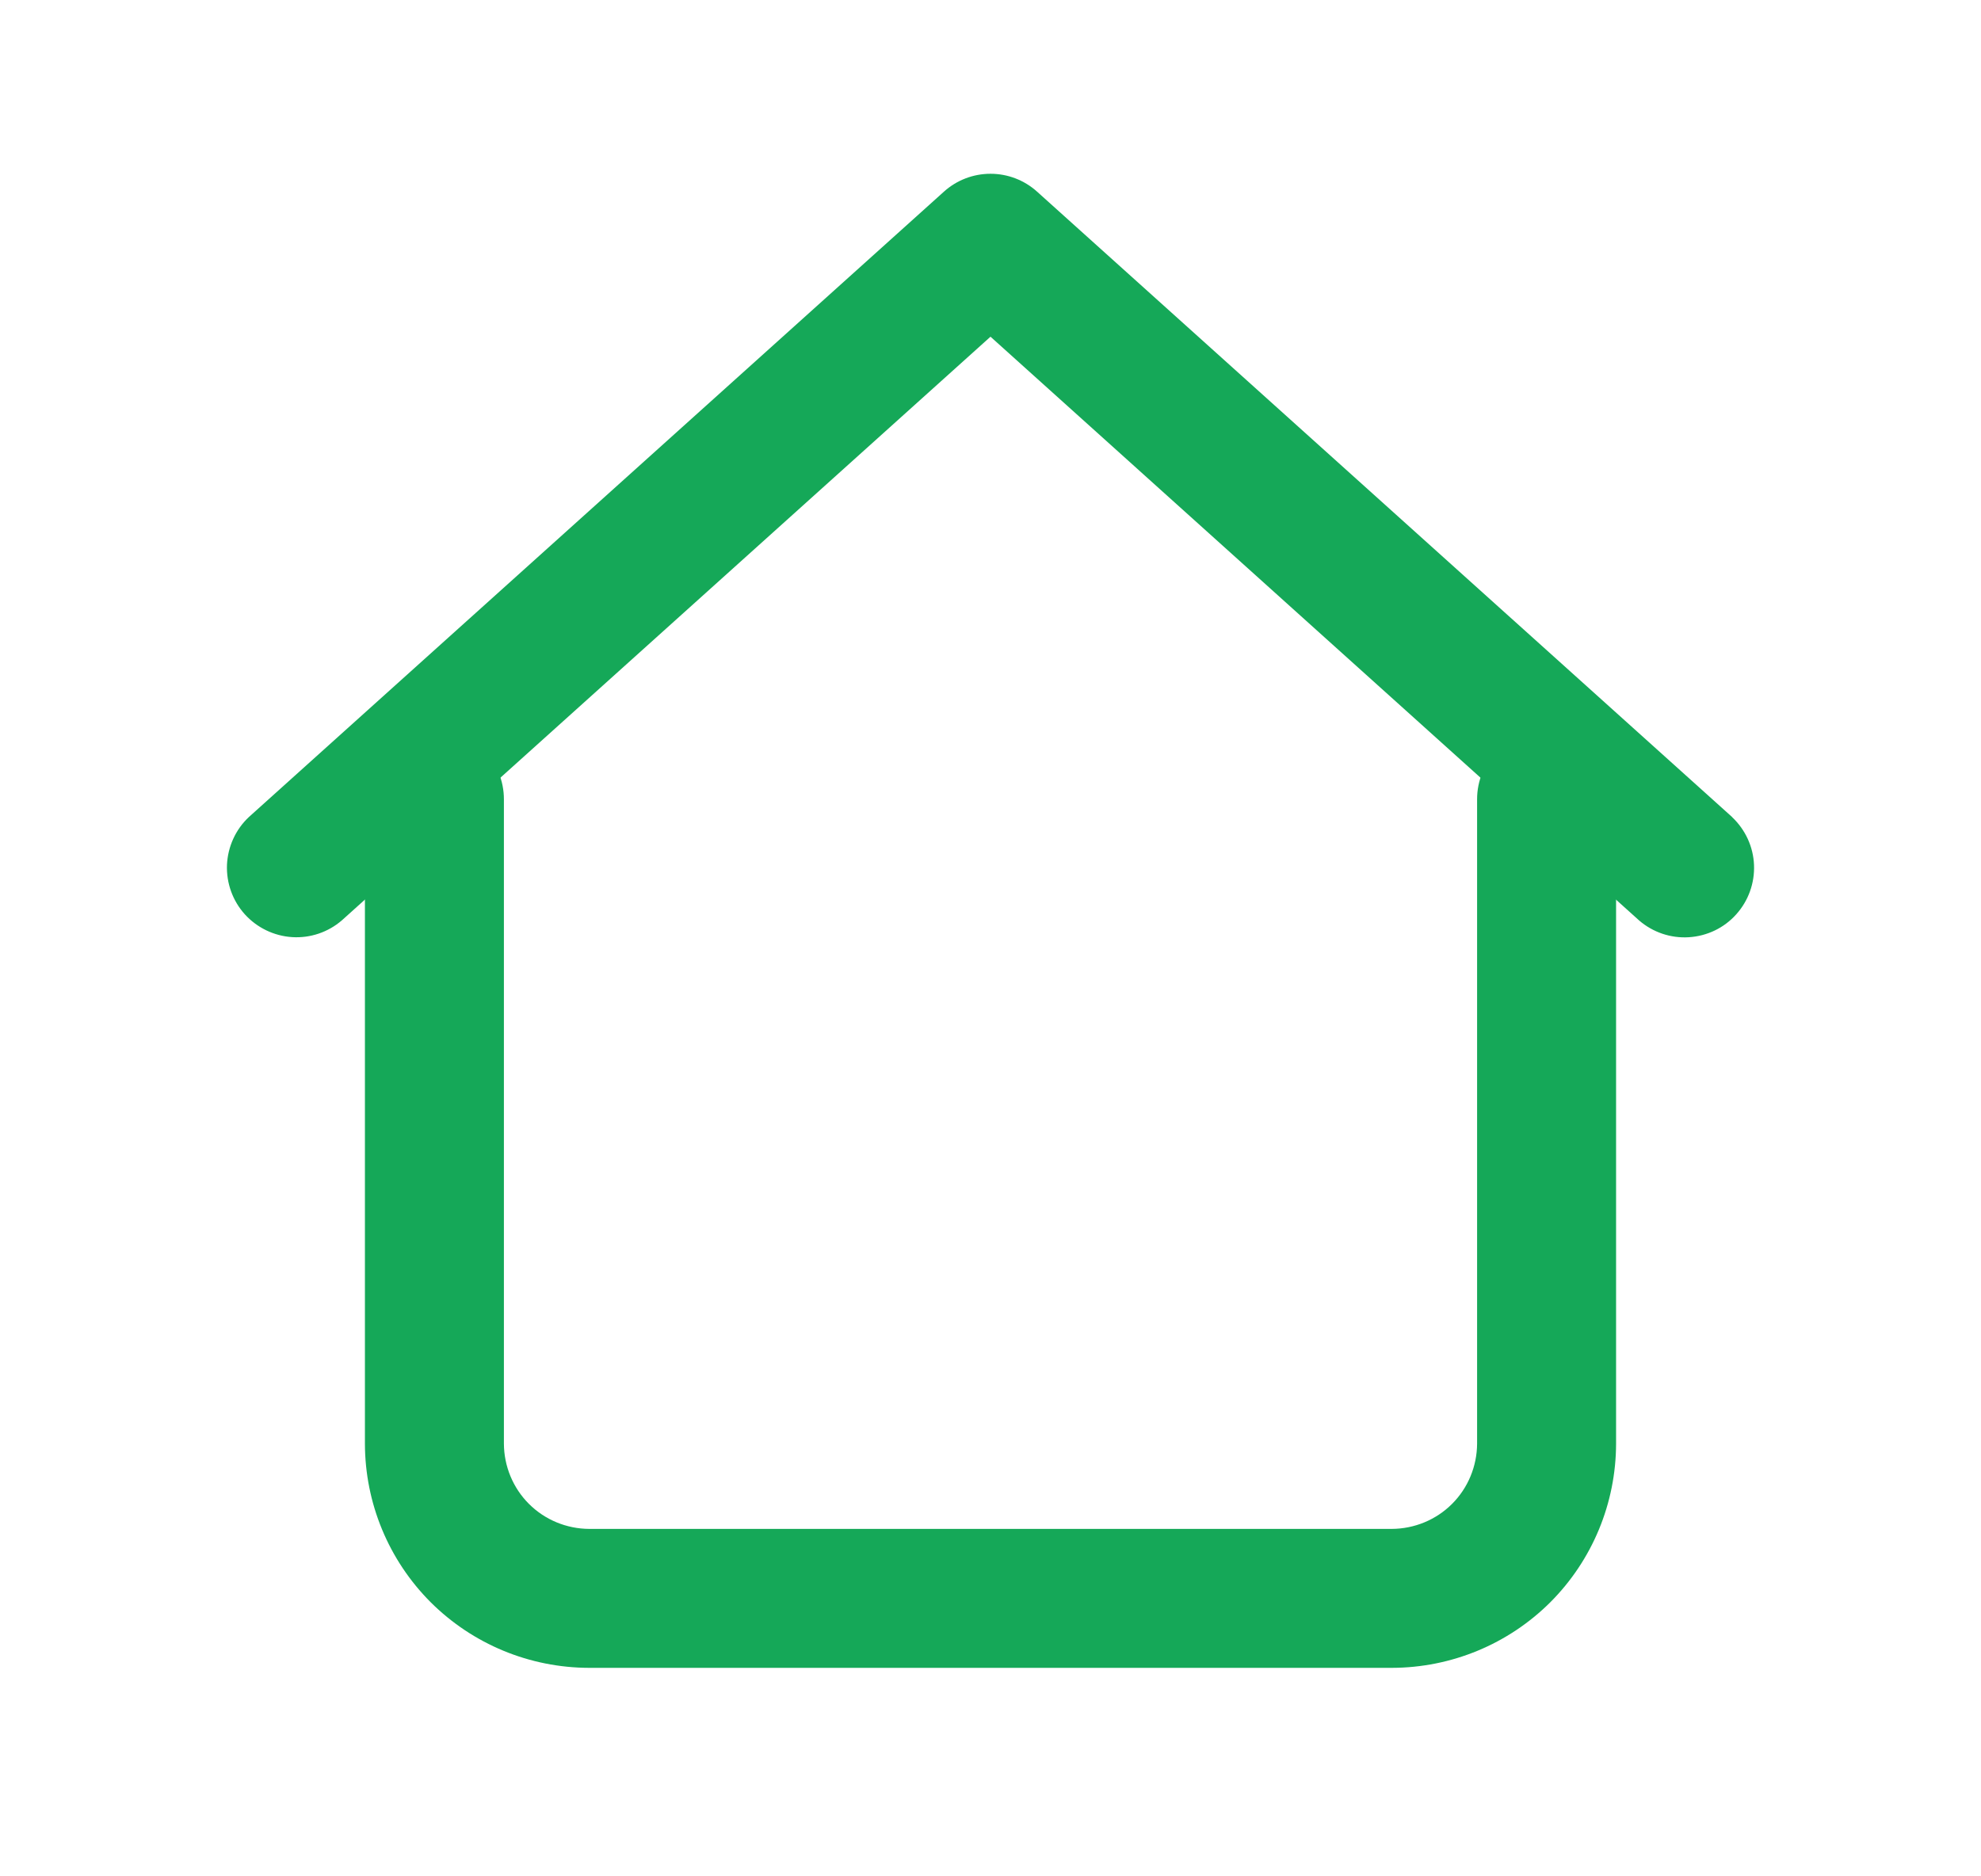 <svg width="19" height="18" viewBox="0 0 19 18" fill="none" xmlns="http://www.w3.org/2000/svg">
<path d="M16.613 7.838L9.946 1.838C9.824 1.728 9.665 1.667 9.5 1.667C9.335 1.667 9.176 1.728 9.054 1.838L2.387 7.838C2.26 7.957 2.185 8.122 2.177 8.296C2.17 8.471 2.231 8.641 2.348 8.771C2.465 8.9 2.628 8.979 2.802 8.99C2.976 9.001 3.147 8.943 3.279 8.829L9.5 3.23L15.721 8.83C15.853 8.944 16.024 9.002 16.198 8.991C16.373 8.98 16.536 8.902 16.652 8.772C16.769 8.642 16.83 8.472 16.823 8.298C16.816 8.123 16.74 7.959 16.613 7.839V7.838Z" fill="#15A858"/>
<path d="M14.833 7C14.656 7 14.487 7.07 14.362 7.195C14.237 7.32 14.167 7.49 14.167 7.667V13.849C14.166 14.066 14.08 14.274 13.927 14.427C13.774 14.58 13.566 14.666 13.349 14.667H5.651C5.434 14.666 5.226 14.58 5.073 14.427C4.92 14.274 4.834 14.066 4.833 13.849V7.667C4.833 7.49 4.763 7.32 4.638 7.195C4.513 7.07 4.343 7 4.167 7C3.99 7 3.82 7.07 3.695 7.195C3.57 7.32 3.5 7.49 3.5 7.667L3.5 13.849C3.501 14.42 3.727 14.966 4.13 15.37C4.534 15.773 5.08 15.999 5.651 16H13.349C13.92 15.999 14.466 15.773 14.87 15.37C15.273 14.966 15.499 14.42 15.5 13.849V7.667C15.5 7.49 15.43 7.32 15.305 7.195C15.18 7.07 15.01 7 14.833 7Z" fill="#15A858"/>
</svg>

